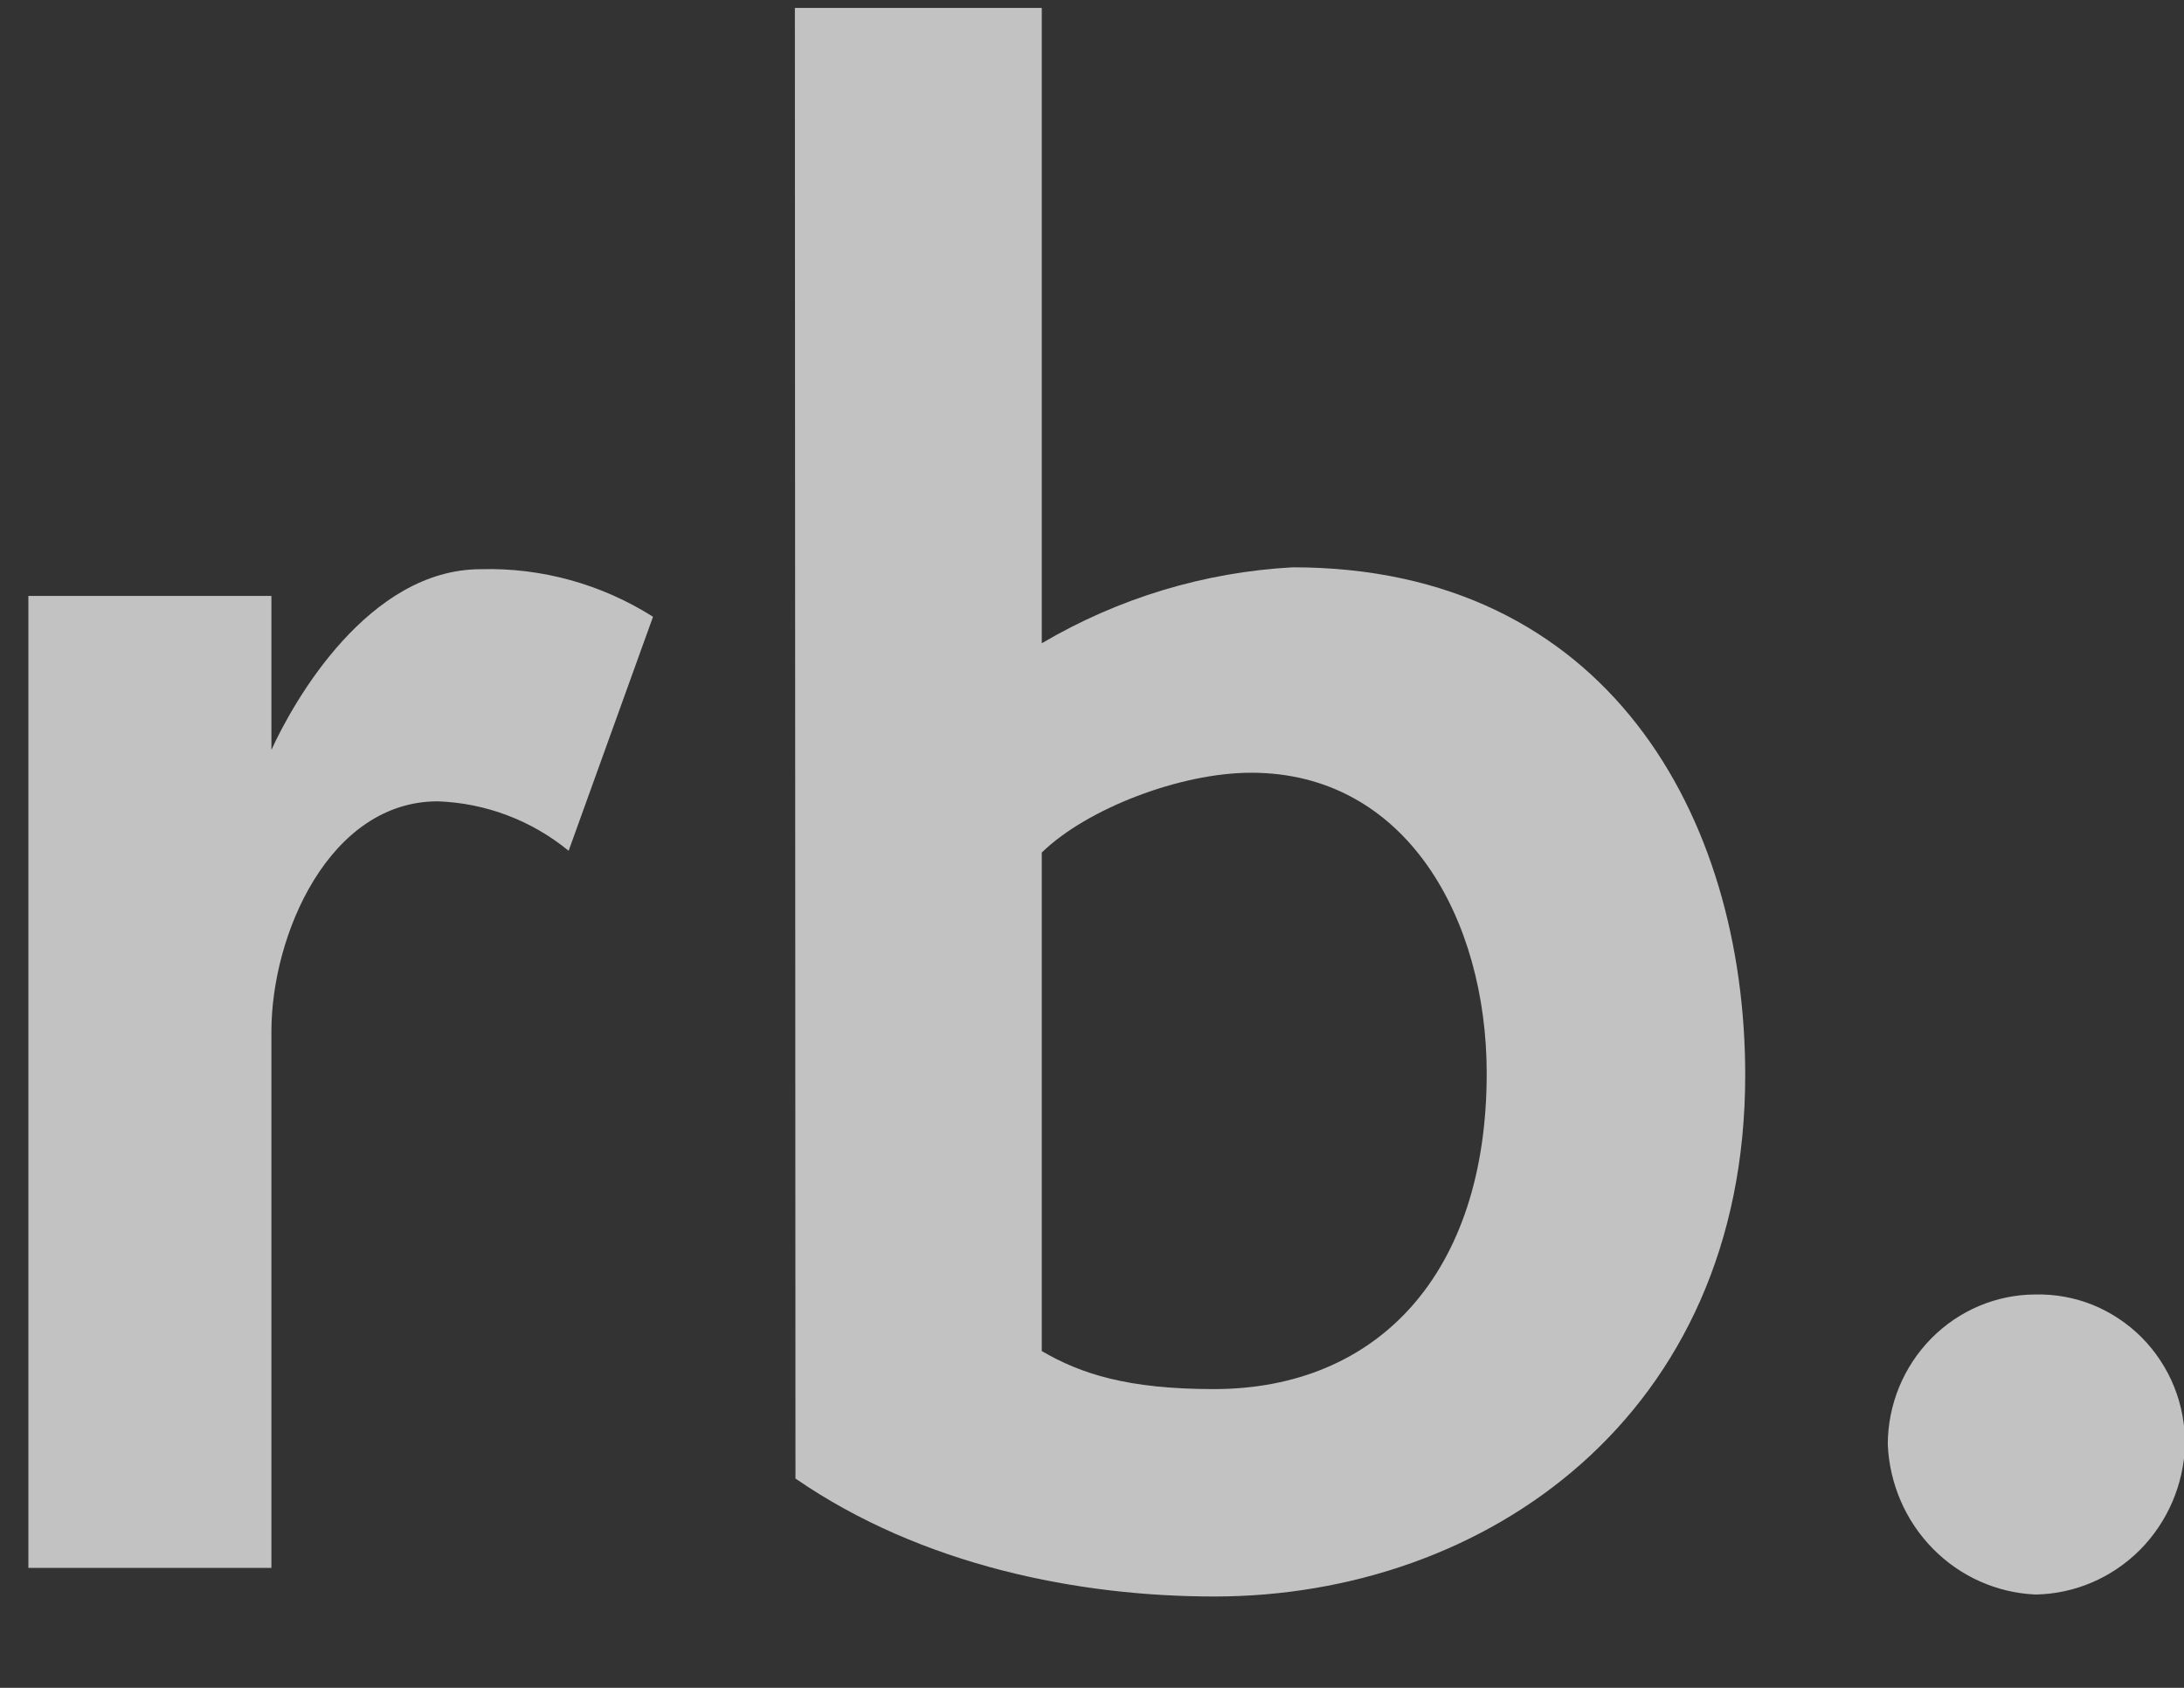 <svg xmlns="http://www.w3.org/2000/svg" width="22" height="17" viewBox="0 0 22 17" fill="none"><rect x="0" y="0" width="22" height="17" fill="#333333" stroke="none"/><g opacity="0.7" clip-path="url(#clip0_998_16888)"><path d="M0.286 15.792V6.002H2.734V7.553C2.961 7.055 3.713 5.733 4.843 5.733C5.455 5.716 6.058 5.883 6.578 6.212L5.728 8.569C5.353 8.262 4.891 8.088 4.41 8.071C3.318 8.071 2.734 9.412 2.734 10.389V15.792H0.286Z" fill="white"></path><path d="M8.007 0.08H10.494V6.479C11.266 6.024 12.133 5.762 13.023 5.714C16.187 5.714 17.58 8.223 17.58 10.829C17.58 14.26 14.964 16.08 12.233 16.08C10.876 16.08 9.293 15.774 8.013 14.892L8.007 0.08ZM10.494 13.608C10.888 13.838 11.359 13.991 12.227 13.991C13.883 13.991 14.976 12.822 14.976 10.811C14.976 9.258 14.168 7.783 12.603 7.783C11.887 7.783 10.945 8.147 10.494 8.587V13.608Z" fill="white"></path><path d="M20.504 16.06C20.115 16.043 19.746 15.879 19.471 15.599C19.195 15.319 19.033 14.944 19.016 14.548C19.017 14.147 19.175 13.764 19.454 13.481C19.733 13.198 20.11 13.039 20.504 13.038C20.701 13.034 20.898 13.069 21.081 13.143C21.265 13.218 21.432 13.329 21.573 13.47C21.713 13.611 21.825 13.78 21.9 13.966C21.975 14.152 22.012 14.351 22.01 14.552C21.998 14.952 21.834 15.332 21.554 15.613C21.273 15.893 20.897 16.054 20.504 16.06Z" fill="white"></path></g><defs><clipPath id="clip0_998_16888"><rect width="21.714" height="16" fill="white" transform="translate(0.286 0.08)"></rect></clipPath></defs></svg>
